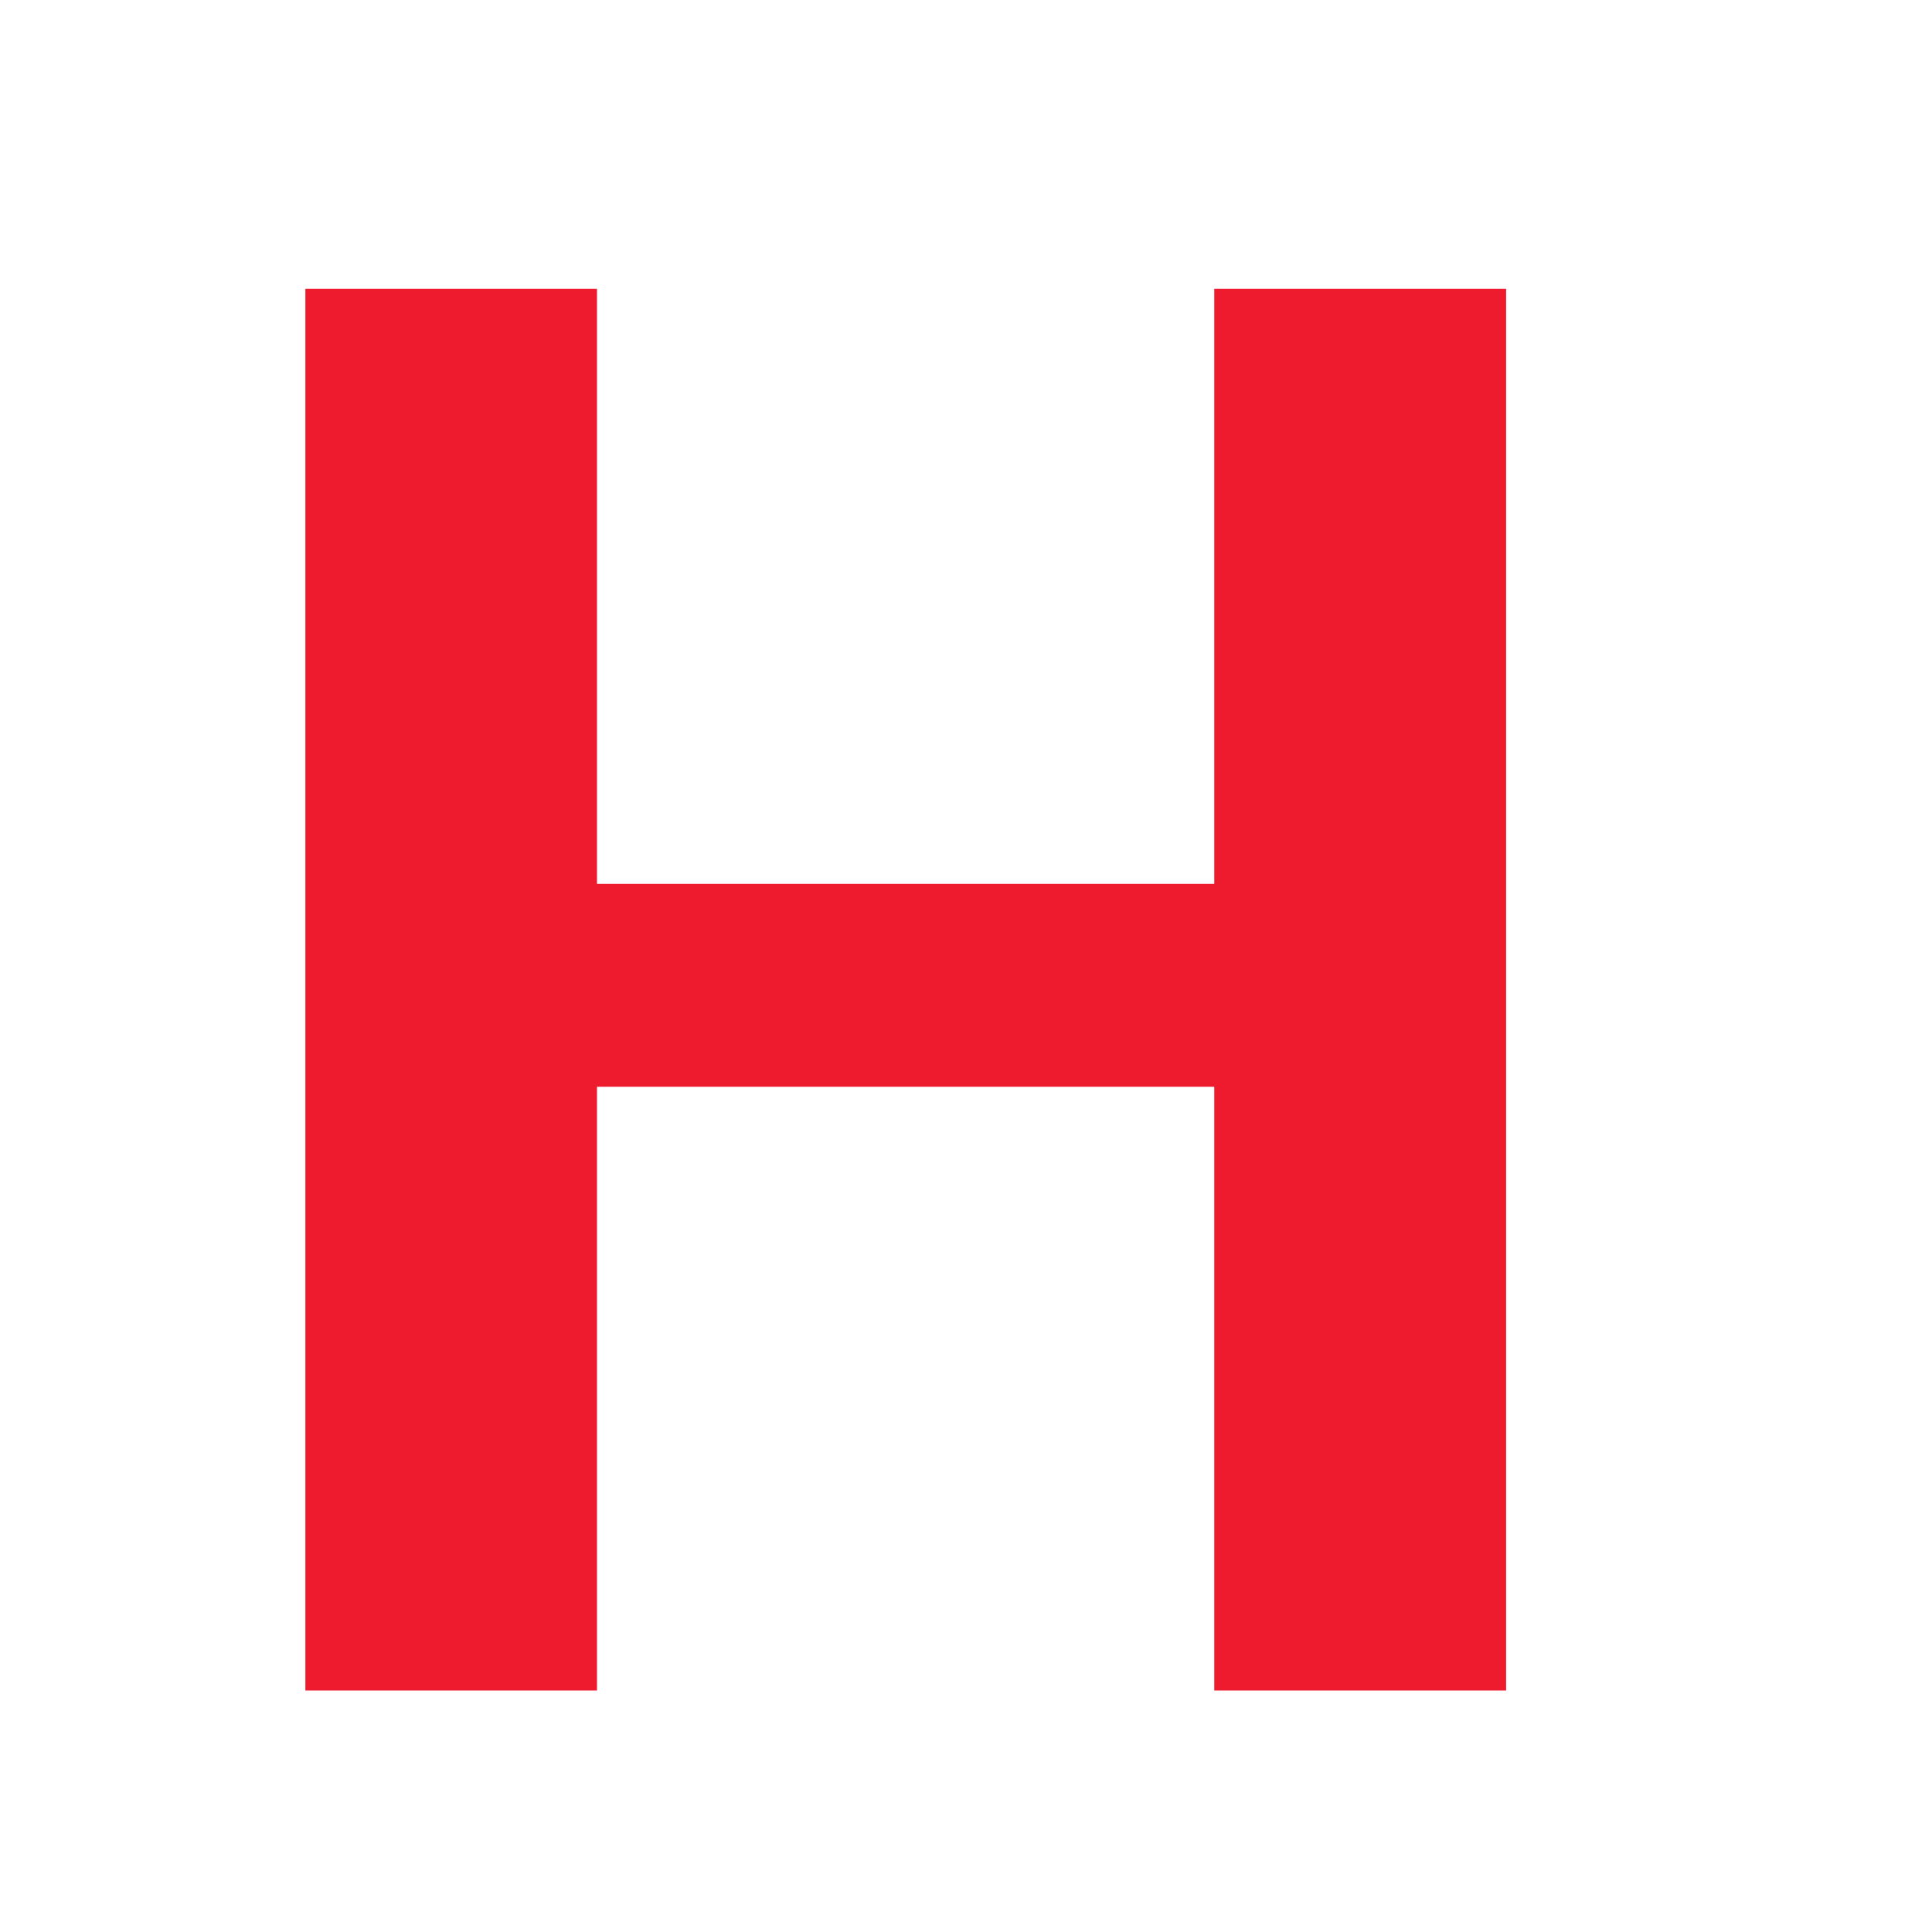 <svg width="16" height="16" viewBox="0 0 16 16" fill="none" xmlns="http://www.w3.org/2000/svg">
<g clip-path="url(#clip0)">
<path d="M12.473 2.392V14H10.056V9H4.944V14H2.529V2.392H4.944V7.32H10.056V2.392H12.473Z" fill="#EE1A2E"/>
</g>
<defs>
<clipPath id="clip0">
<rect width="16" height="16" fill="white"/>
</clipPath>
</defs>
</svg>
